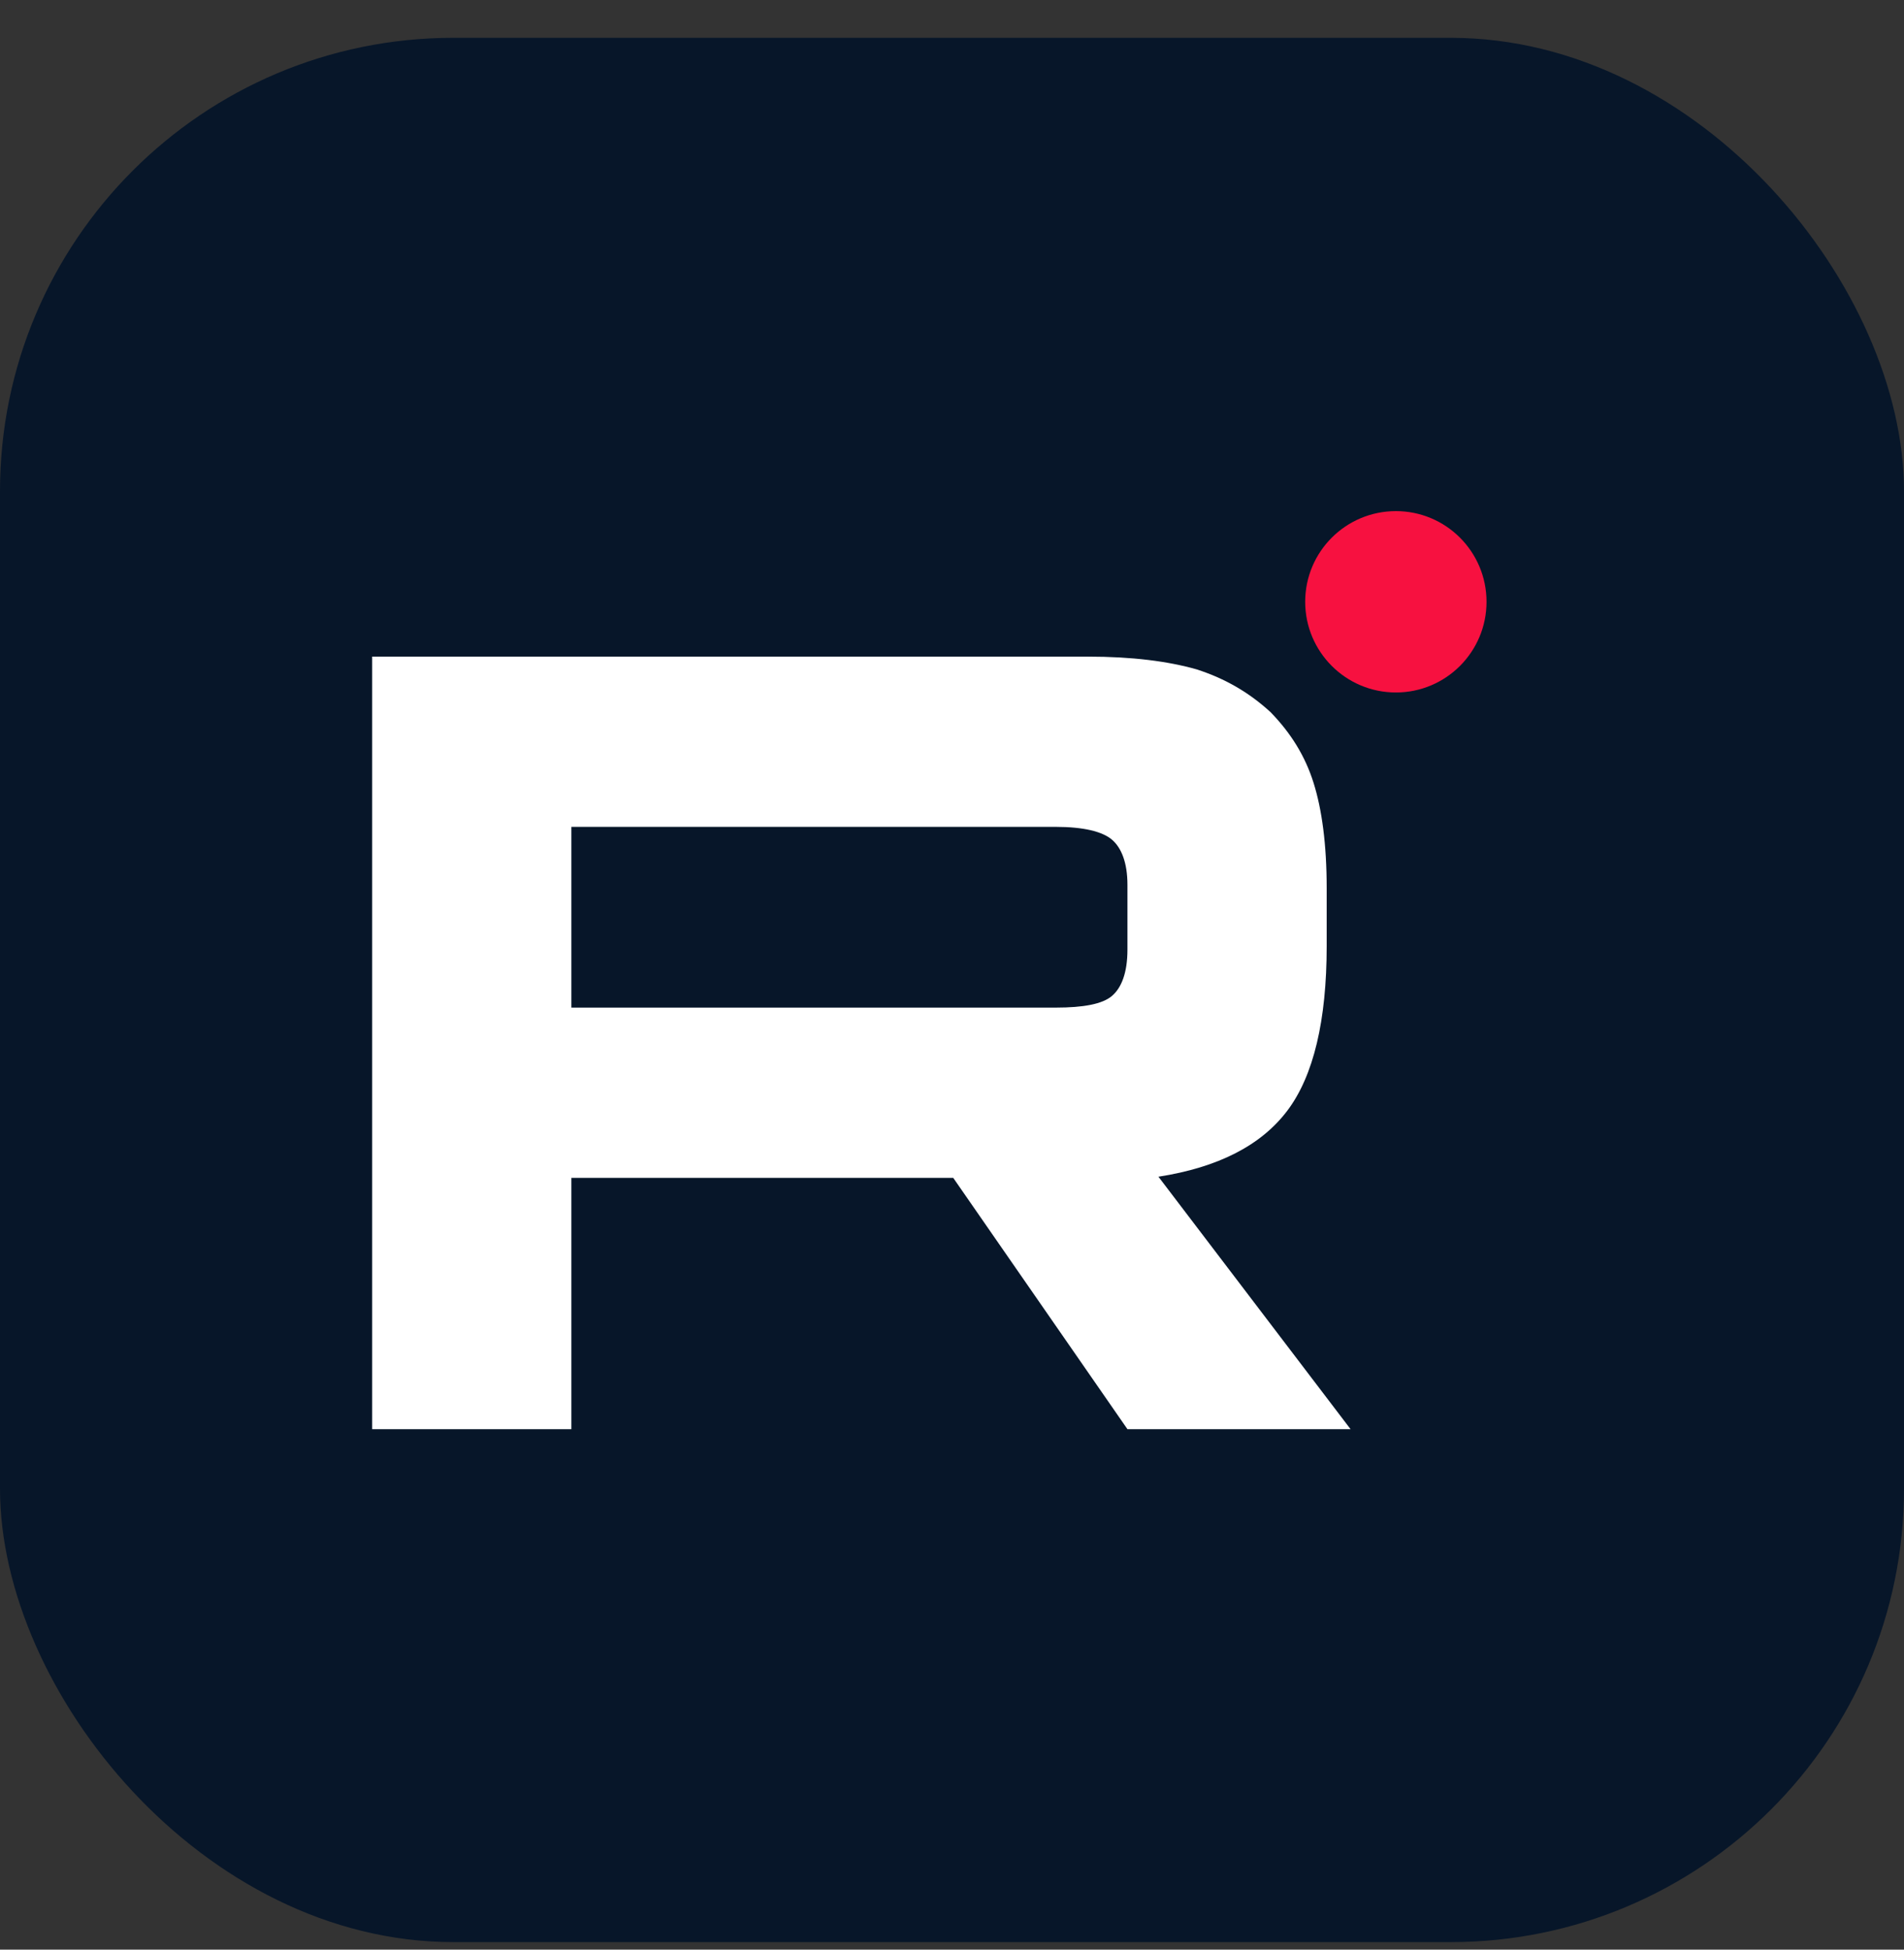 <svg width="42" height="43" viewBox="0 0 42 43" fill="none" xmlns="http://www.w3.org/2000/svg">
<rect x="0" y="0" width="42" height="43" fill="#333333" stroke="none"/>
<rect y="0.834" width="42" height="42" rx="10" fill="#071629"/>
<path d="M24.001 14.482H8.209V31.521H12.604V25.978H21.027L24.87 31.521H29.792L25.554 25.953C26.87 25.748 27.818 25.263 28.397 24.496C28.976 23.73 29.265 22.504 29.265 20.869V19.591C29.265 18.62 29.16 17.854 28.976 17.267C28.792 16.679 28.476 16.168 28.028 15.708C27.555 15.274 27.028 14.967 26.396 14.763C25.765 14.584 24.975 14.482 24.001 14.482ZM23.291 22.223H12.604V18.237H23.291C23.896 18.237 24.317 18.339 24.527 18.518C24.738 18.697 24.87 19.029 24.87 19.515V20.945C24.87 21.456 24.738 21.788 24.527 21.967C24.317 22.146 23.896 22.223 23.291 22.223V22.223Z" fill="white"/>
<path d="M30.792 15.273C31.896 15.273 32.791 14.377 32.791 13.273C32.791 12.168 31.896 11.273 30.792 11.273C29.687 11.273 28.791 12.168 28.791 13.273C28.791 14.377 29.687 15.273 30.792 15.273Z" fill="#F71140"/>
</svg>
